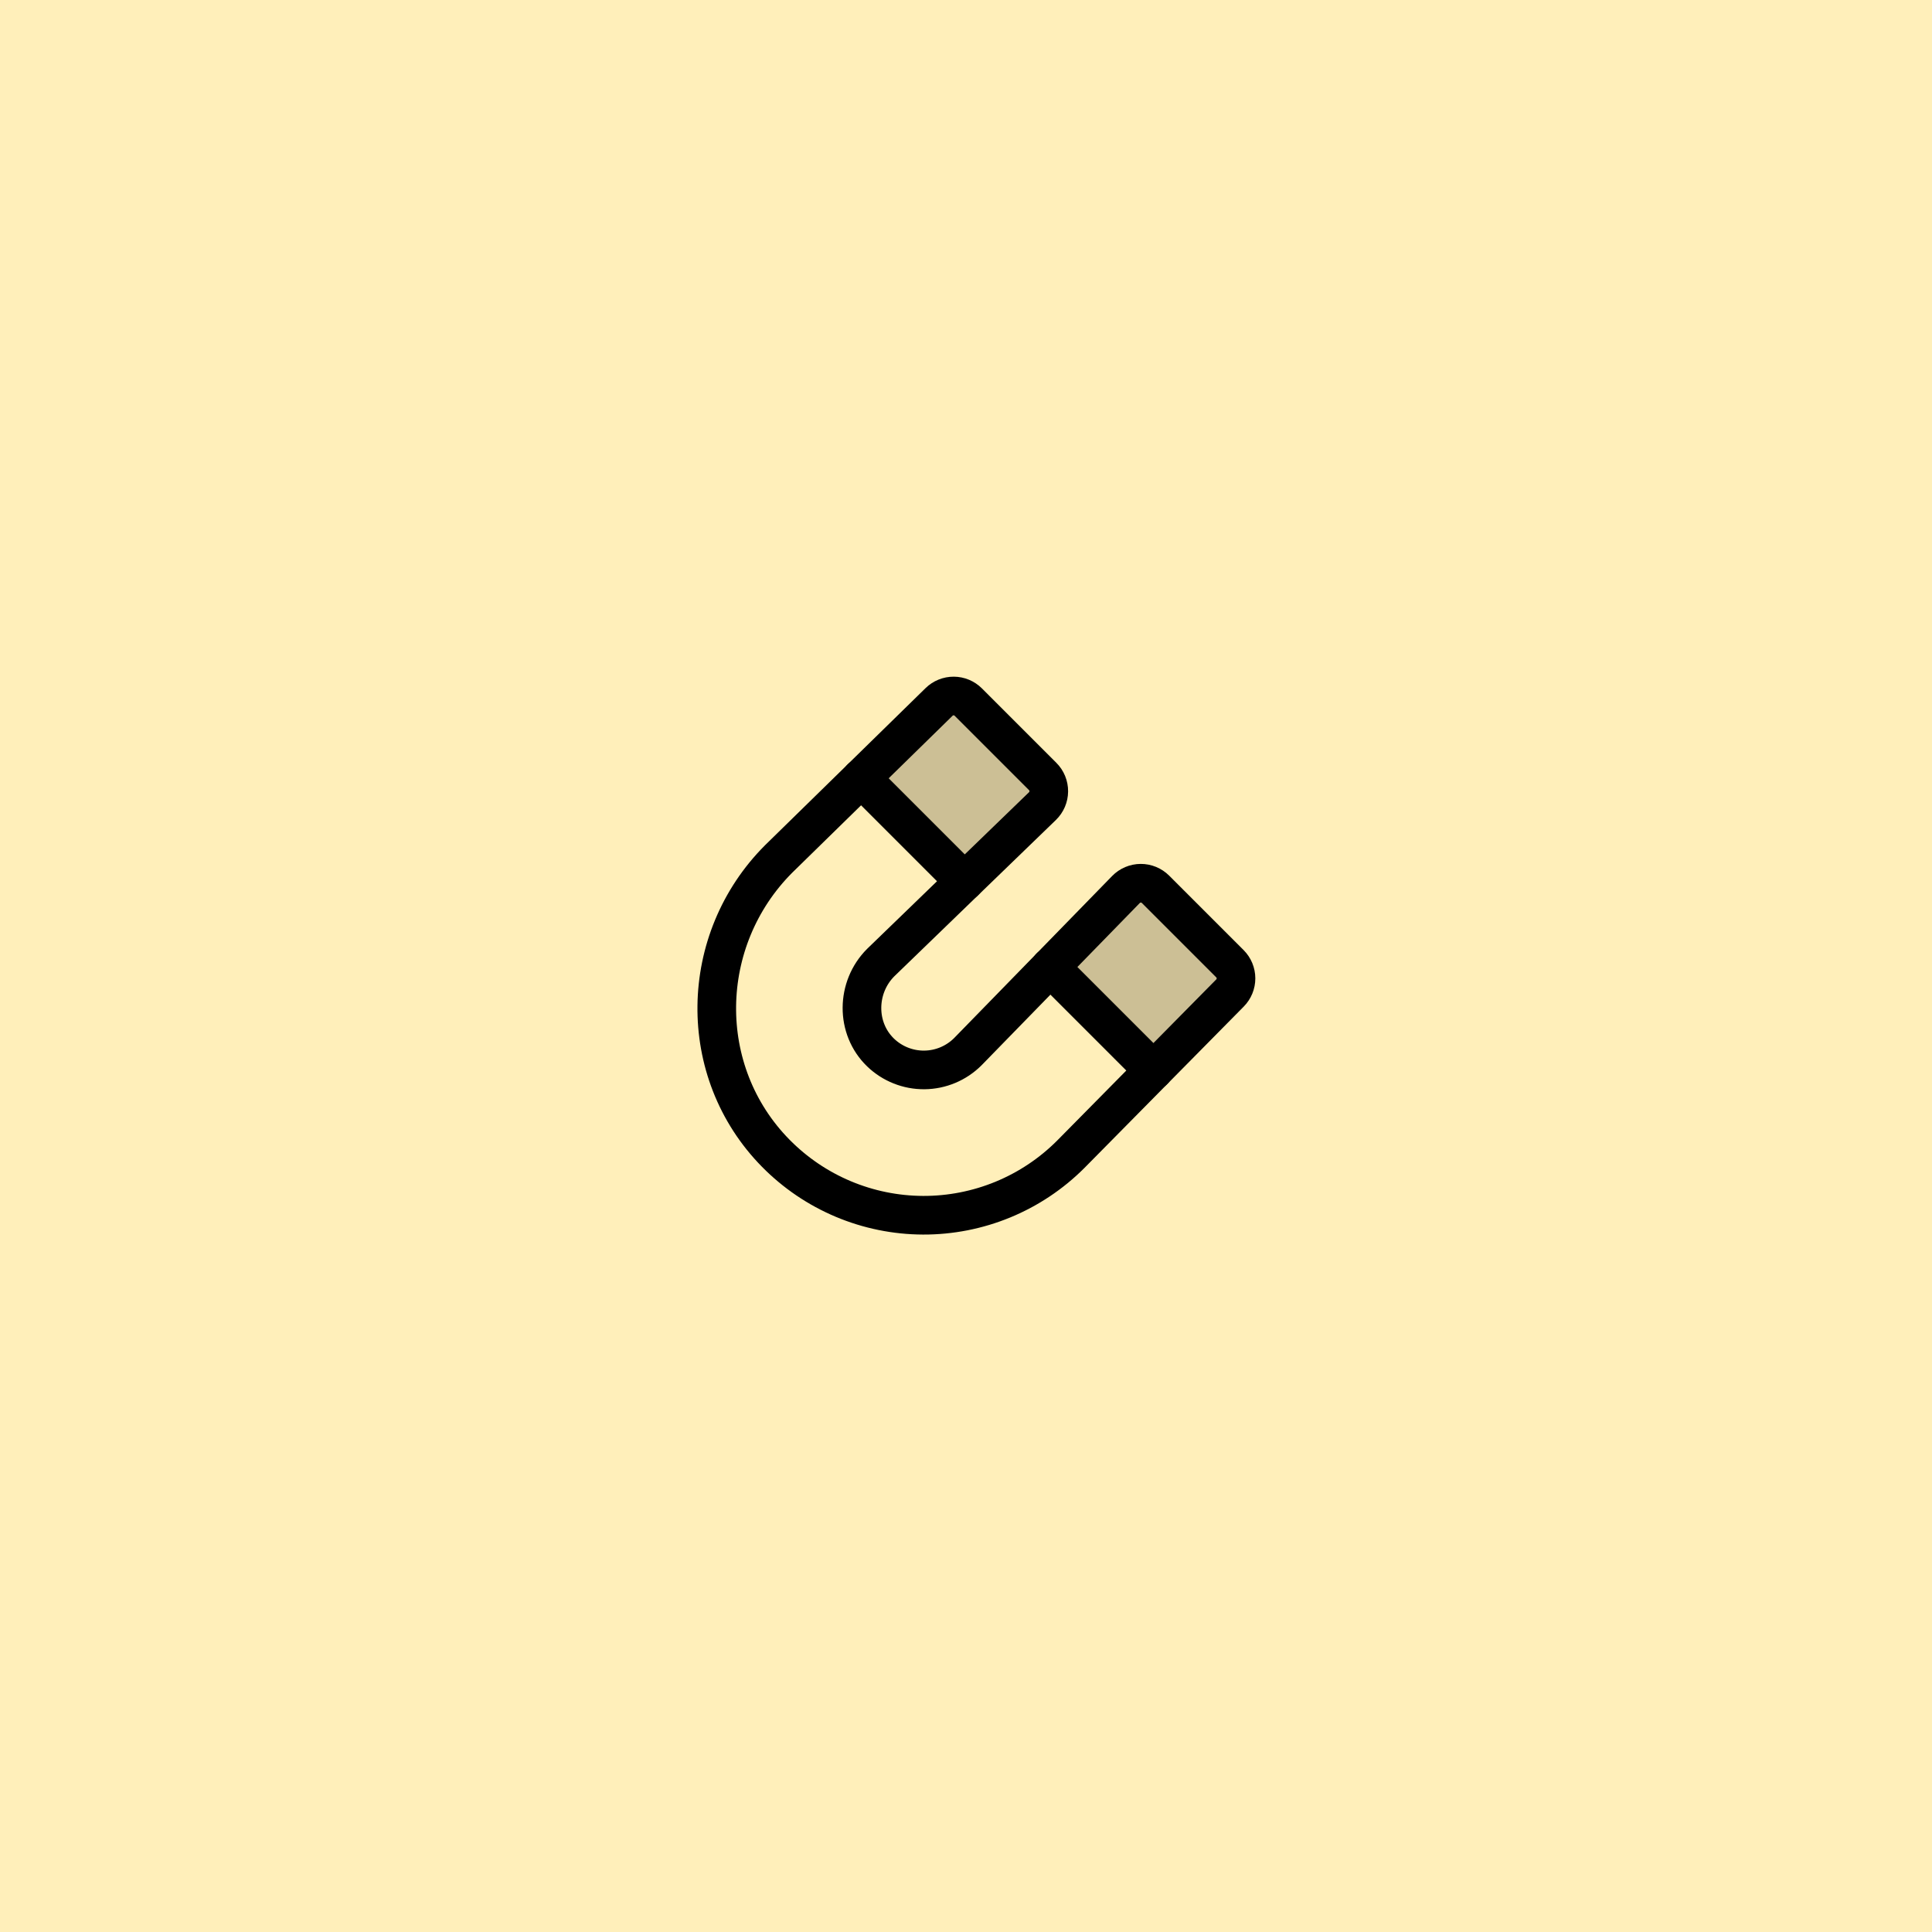 <svg width="500" height="500" viewBox="0 0 500 500" fill="none" xmlns="http://www.w3.org/2000/svg">
<rect width="500" height="500" fill="#FFEFBA"/>
<path opacity="0.2" d="M249.617 228.117L269.773 208.633C270.285 208.136 270.692 207.543 270.972 206.887C271.252 206.232 271.399 205.527 271.404 204.814C271.409 204.101 271.272 203.395 271.001 202.735C270.73 202.076 270.331 201.477 269.827 200.973L250.571 181.717C249.569 180.716 248.212 180.15 246.795 180.144C245.379 180.138 244.017 180.691 243.006 181.684L222.849 201.403L249.617 228.117Z" fill="black"/>
<path opacity="0.2" d="M298.529 277.03L318.323 256.988C319.324 255.98 319.886 254.618 319.886 253.198C319.886 251.778 319.324 250.416 318.323 249.409L299.047 230.153C298.544 229.65 297.947 229.251 297.289 228.981C296.631 228.71 295.926 228.572 295.215 228.576C294.504 228.58 293.801 228.725 293.146 229.002C292.491 229.28 291.898 229.685 291.401 230.193L271.795 250.296L298.529 277.03Z" fill="black"/>
<path d="M318.303 249.409L299.047 230.153C298.544 229.651 297.947 229.253 297.29 228.983C296.633 228.713 295.929 228.576 295.219 228.58C294.509 228.583 293.806 228.728 293.152 229.005C292.498 229.282 291.905 229.686 291.408 230.193L250.477 272.172C247.492 275.158 243.454 276.854 239.232 276.896C235.009 276.937 230.939 275.321 227.895 272.394C221.385 266.118 221.539 255.503 227.929 249.113L269.793 208.613C270.305 208.116 270.712 207.523 270.992 206.867C271.272 206.212 271.419 205.507 271.424 204.794C271.429 204.081 271.292 203.375 271.021 202.715C270.751 202.056 270.352 201.457 269.847 200.953L250.591 181.697C249.589 180.696 248.232 180.13 246.816 180.124C245.399 180.118 244.037 180.671 243.026 181.664L201.544 222.265C180.589 243.221 179.977 277.359 200.778 298.469C205.756 303.523 211.684 307.542 218.222 310.293C224.76 313.045 231.778 314.476 238.871 314.503C245.964 314.53 252.992 313.152 259.551 310.45C266.109 307.748 272.068 303.774 277.083 298.758L318.323 256.988C319.321 255.978 319.88 254.614 319.876 253.194C319.872 251.774 319.307 250.413 318.303 249.409Z" stroke="black" stroke-width="10" stroke-linecap="round" stroke-linejoin="round"/>
<path d="M249.617 228.117L222.883 201.383" stroke="black" stroke-width="10" stroke-linecap="round" stroke-linejoin="round"/>
<path d="M298.529 277.03L271.795 250.296" stroke="black" stroke-width="10" stroke-linecap="round" stroke-linejoin="round"/>
</svg>
